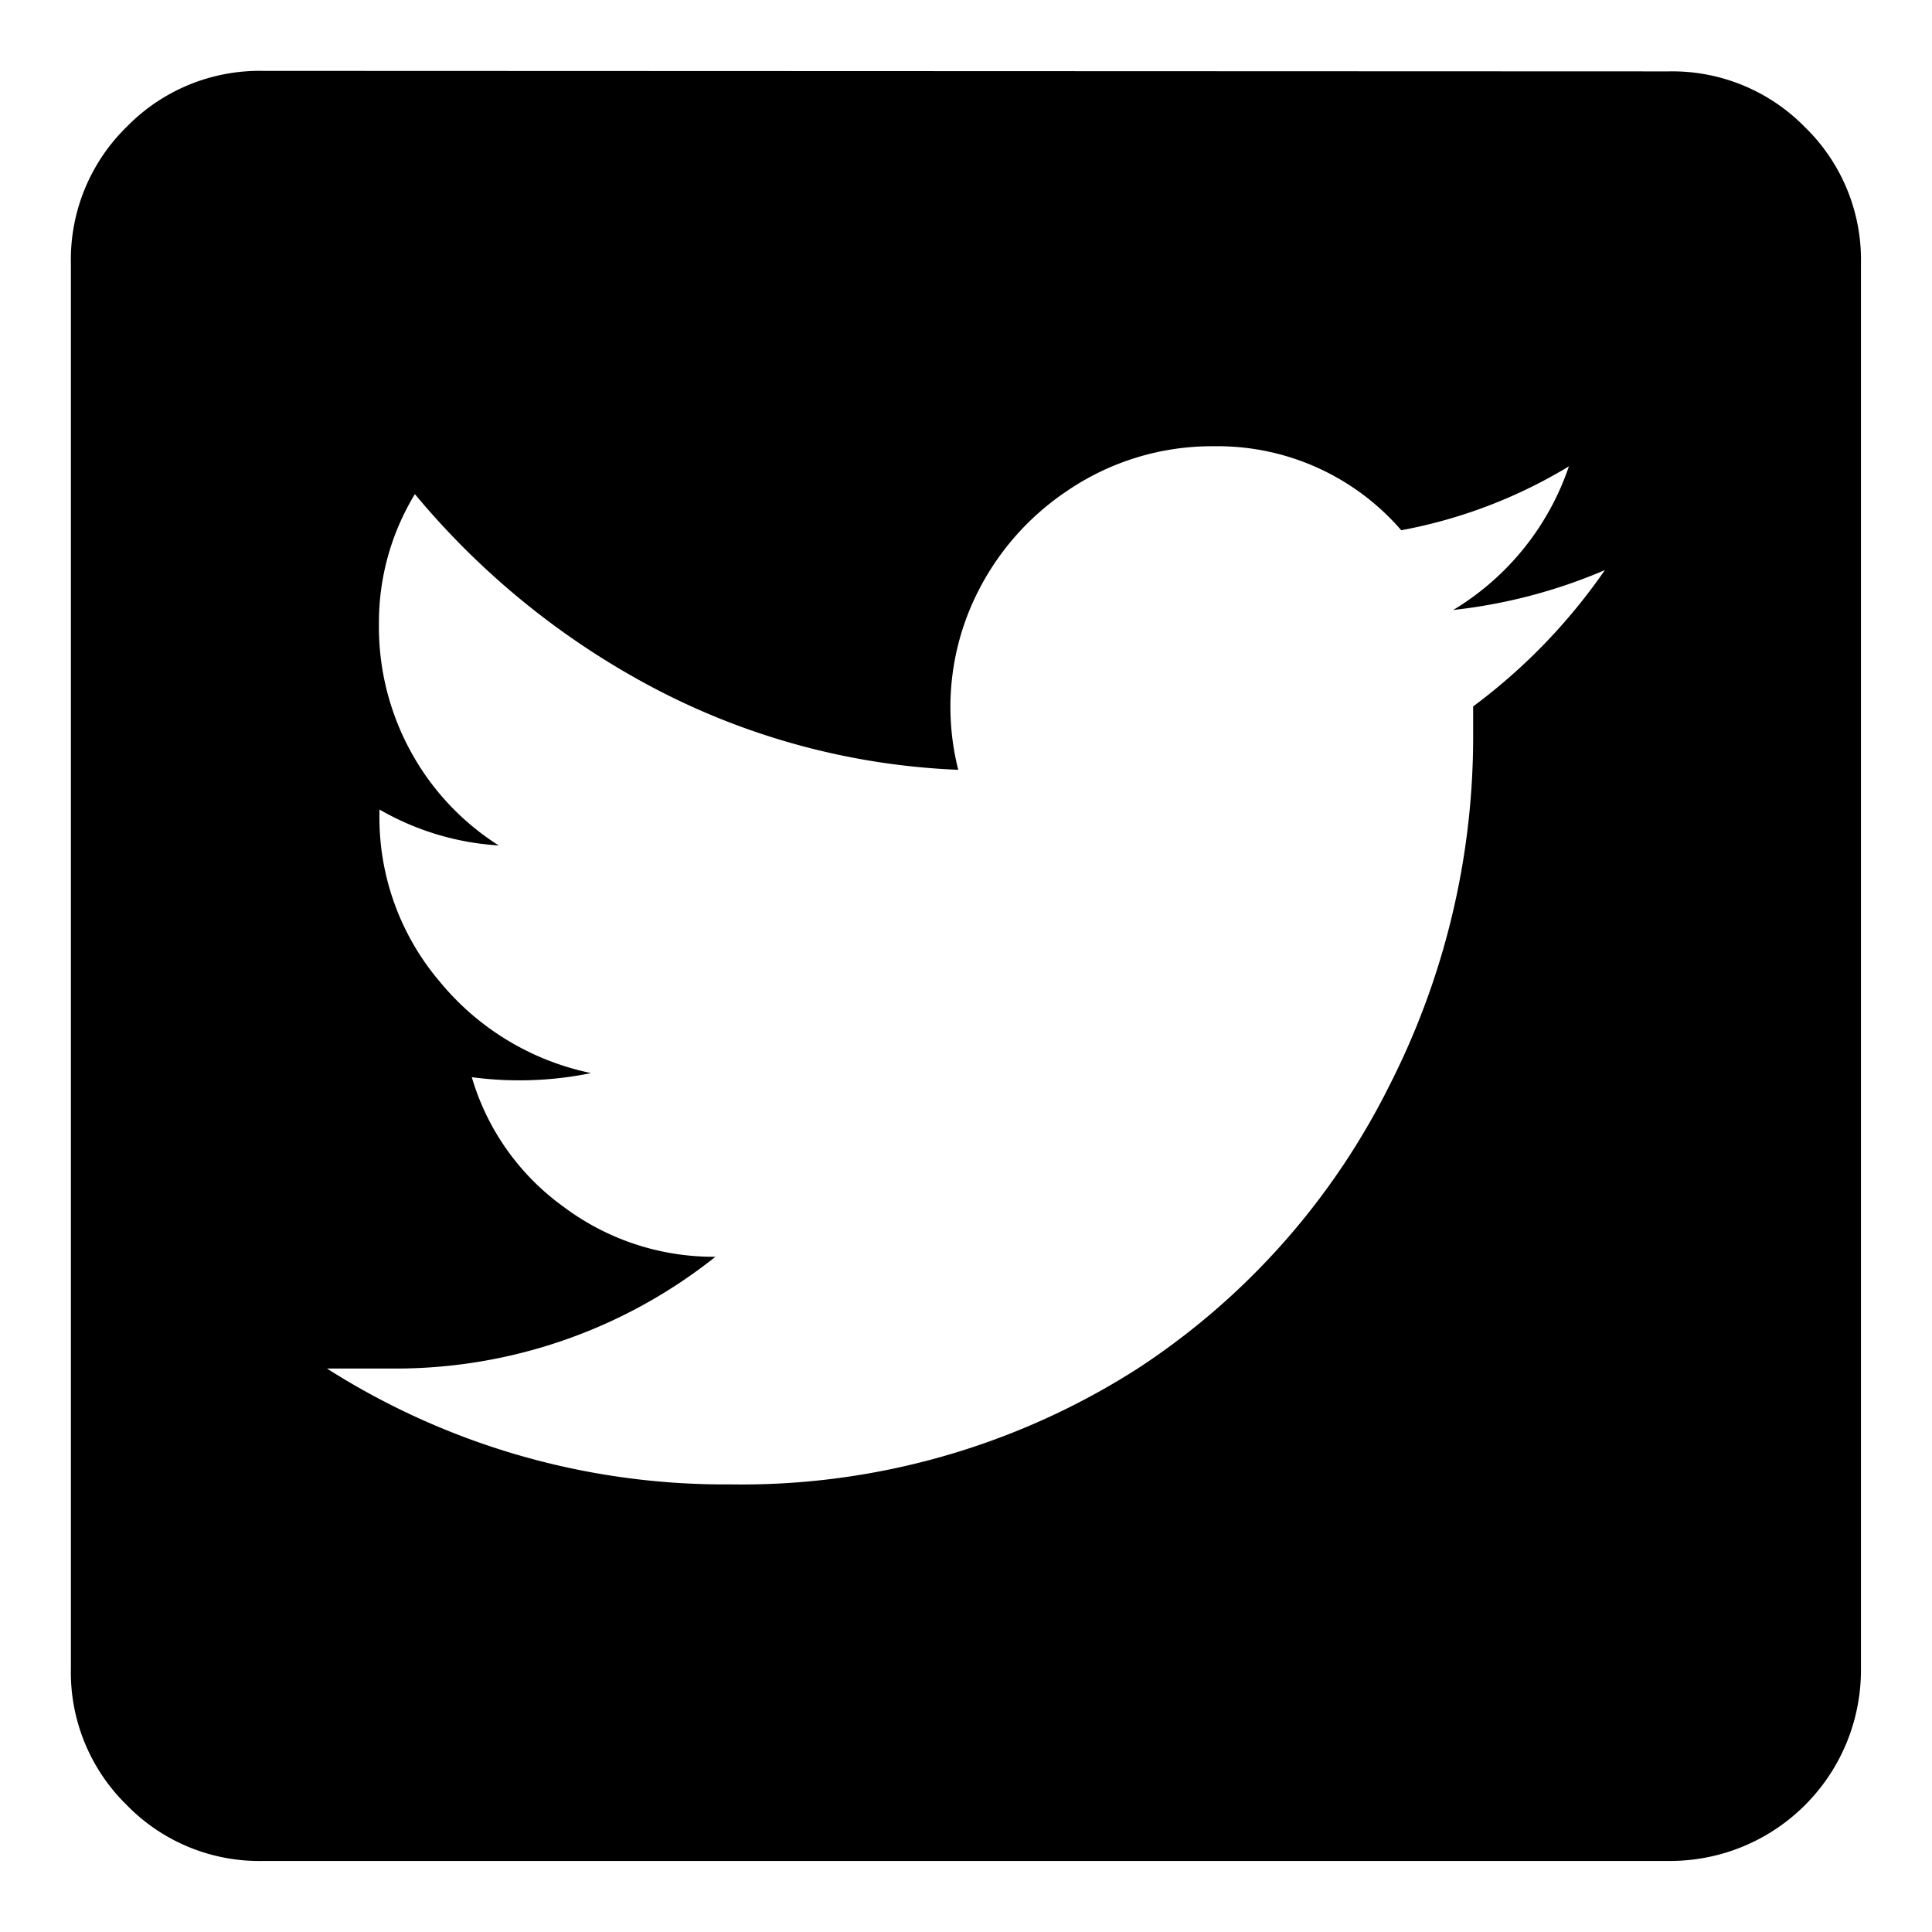<?xml version="1.0"?>
<svg xmlns="http://www.w3.org/2000/svg" id="Laag_1" data-name="Laag 1" viewBox="0 0 11.339 11.339" width="11.339" height="11.339" x="0" y="0"><path d="M9.794.419a1.088,1.088,0,0,1,.8.328,1.085,1.085,0,0,1,.328.8v8.25a1.12,1.12,0,0,1-1.125,1.125H1.544a1.085,1.085,0,0,1-.8-.328,1.088,1.088,0,0,1-.328-.8V1.544a1.089,1.089,0,0,1,.328-.8,1.089,1.089,0,0,1,.8-.328ZM8.646,4.146a3.406,3.406,0,0,0,.773-.8,3.121,3.121,0,0,1-.89.234,1.574,1.574,0,0,0,.679-.843,2.928,2.928,0,0,1-.984.375,1.425,1.425,0,0,0-1.1-.493,1.509,1.509,0,0,0-.855.258,1.555,1.555,0,0,0-.574.692,1.5,1.5,0,0,0-.071.949A4.2,4.2,0,0,1,3.841,4.04,4.635,4.635,0,0,1,2.435,2.9a1.448,1.448,0,0,0-.211.761,1.523,1.523,0,0,0,.187.75,1.507,1.507,0,0,0,.516.551,1.593,1.593,0,0,1-.7-.211v.024a1.487,1.487,0,0,0,.352.984,1.558,1.558,0,0,0,.89.539,2.1,2.1,0,0,1-.7.024,1.433,1.433,0,0,0,.539.761,1.465,1.465,0,0,0,.891.293,3.013,3.013,0,0,1-1.9.656H1.919a4.345,4.345,0,0,0,2.367.68,4.31,4.31,0,0,0,2.391-.68A4.24,4.24,0,0,0,8.154,6.372a4.507,4.507,0,0,0,.492-2.039Z"/></svg>
